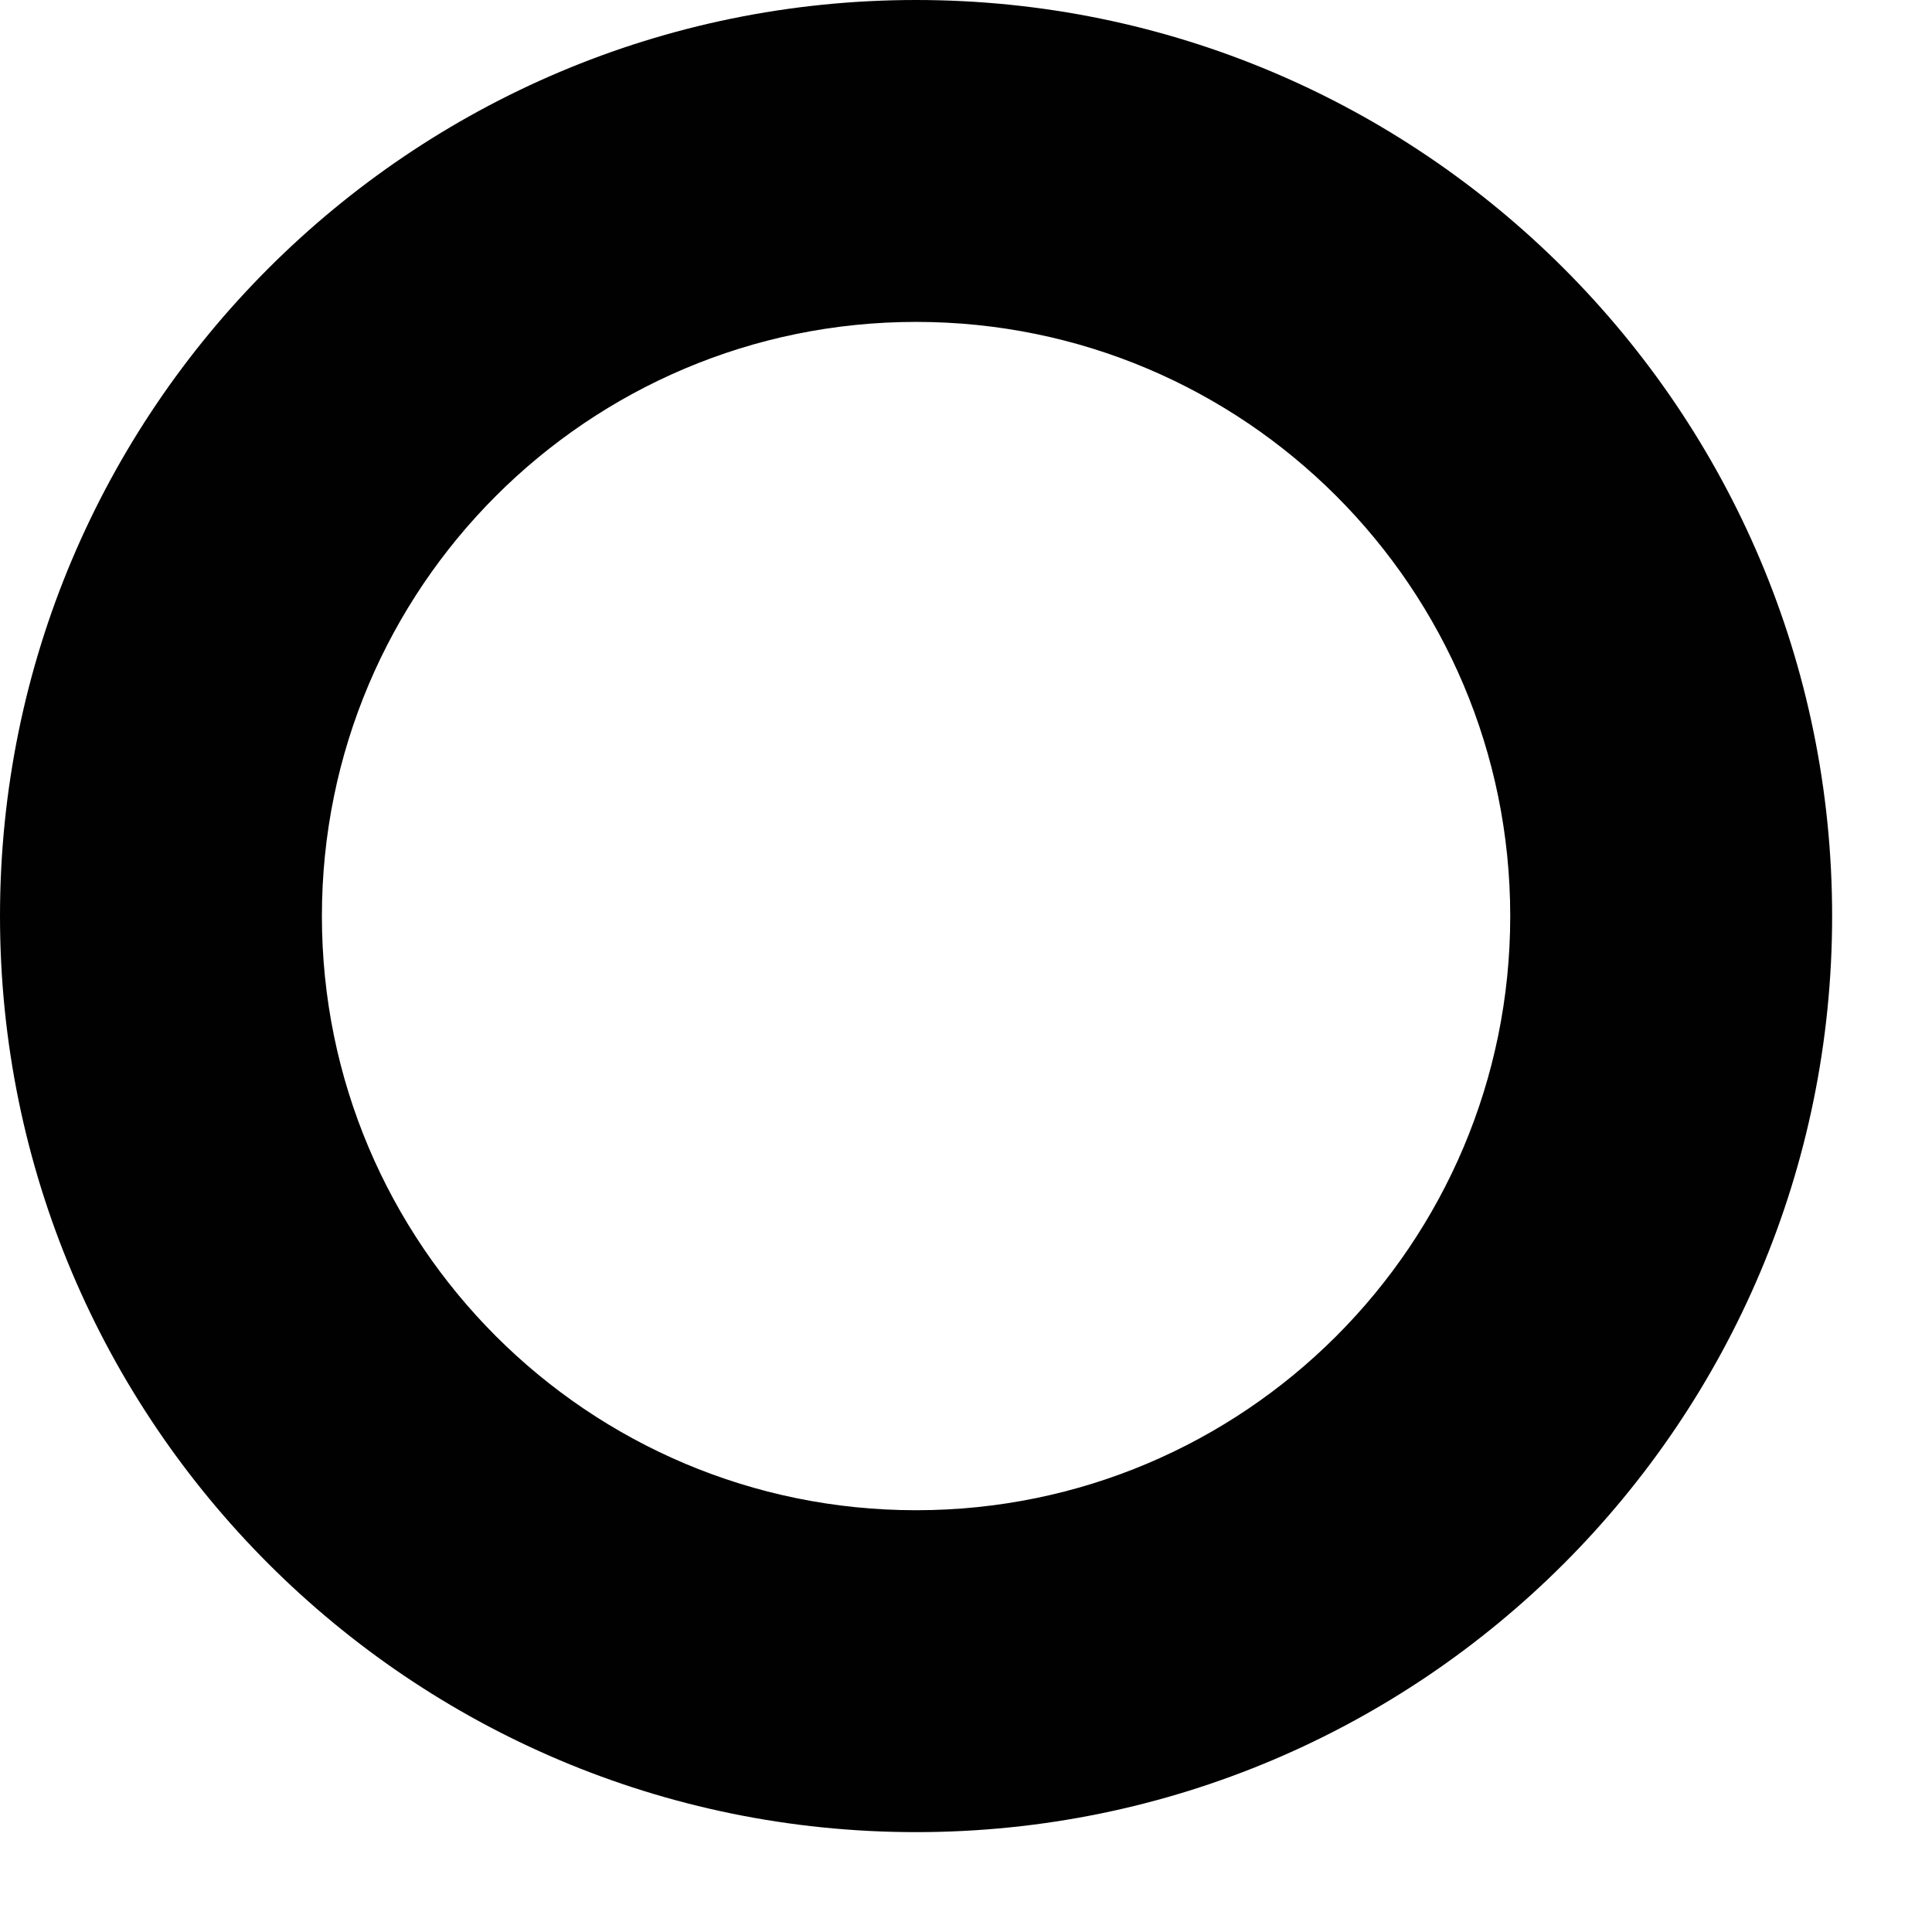 <?xml version="1.0" encoding="utf-8"?>
<svg xmlns="http://www.w3.org/2000/svg" fill="none" height="100%" overflow="visible" preserveAspectRatio="none" style="display: block;" viewBox="0 0 13 13" width="100%">
<path d="M6.164 0C2.761 0 0 2.761 0 6.164C0 9.567 2.761 12.328 6.164 12.328C9.567 12.328 12.328 9.567 12.328 6.164C12.328 2.761 9.567 0 6.164 0ZM6.164 10.162C3.956 10.162 2.166 8.372 2.166 6.164C2.166 3.956 3.956 2.166 6.164 2.166C8.372 2.166 10.162 3.956 10.162 6.164C10.162 8.372 8.372 10.162 6.164 10.162Z" fill="#000100" id="Vector"/>
</svg>